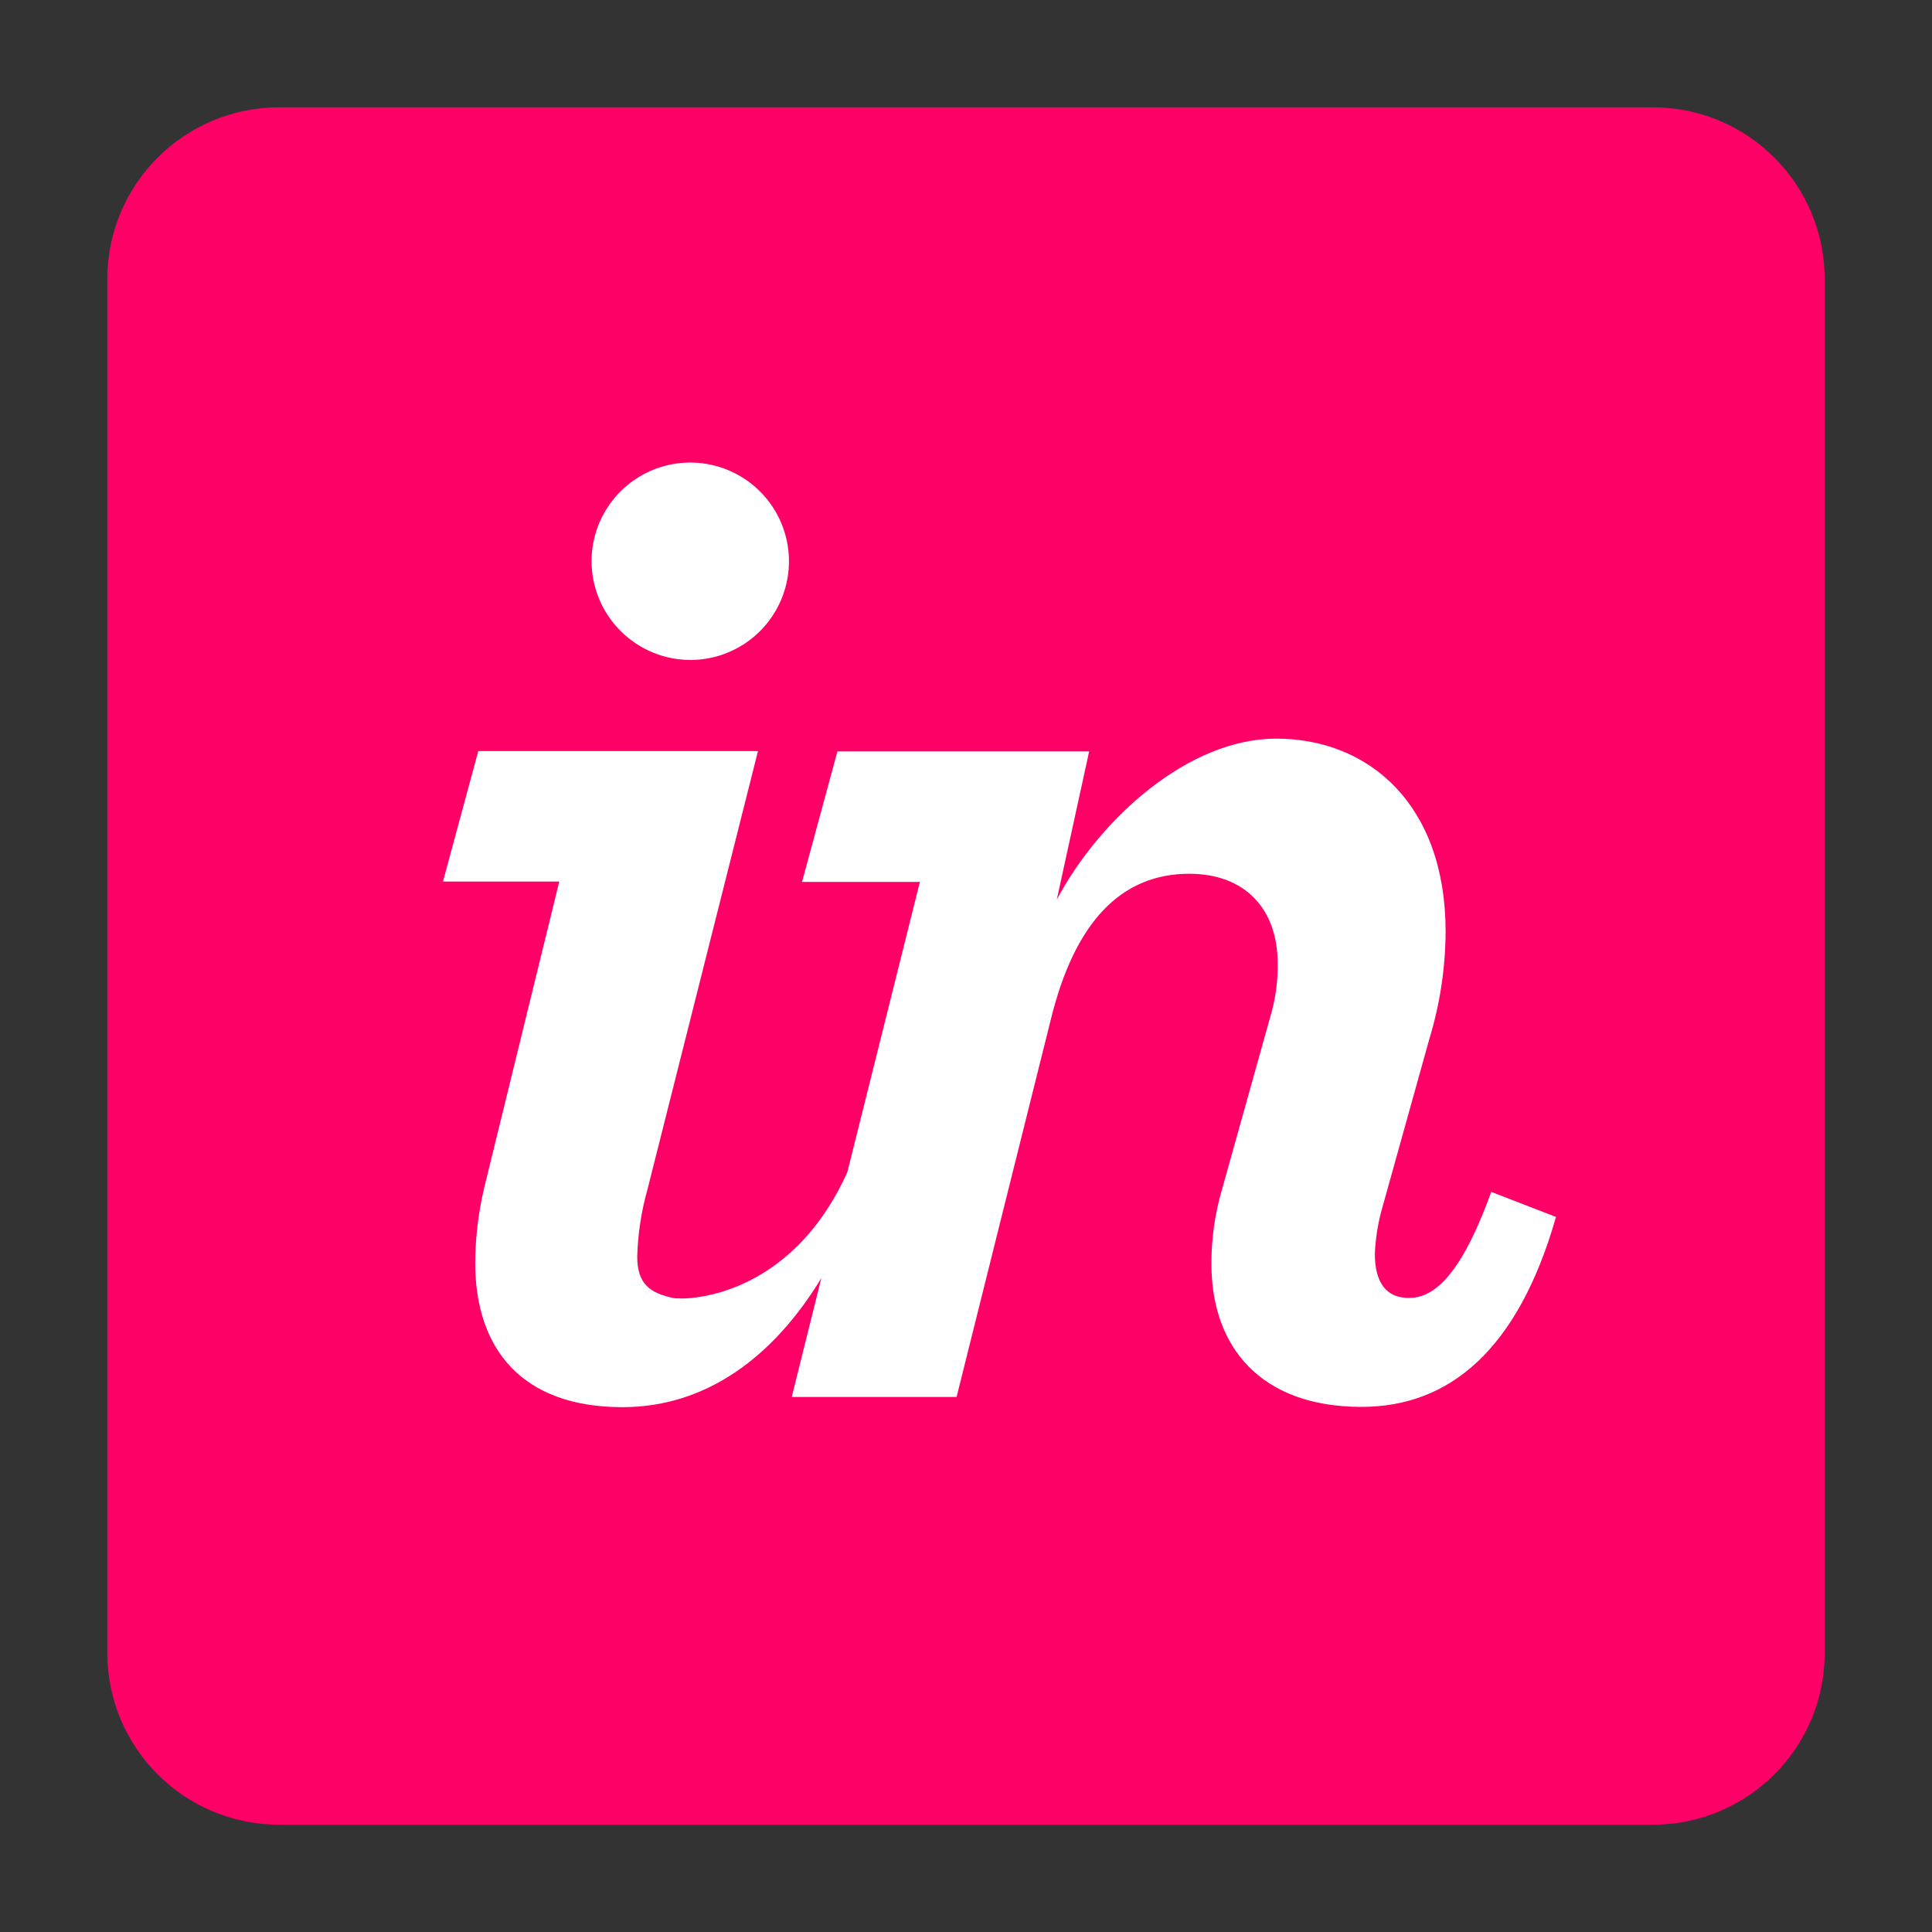 <svg width="90" height="90" viewBox="0 0 90 90" fill="none" xmlns="http://www.w3.org/2000/svg">
<rect x="0" y="0" width="90" height="90" fill="#333333" stroke="none"/>
<path d="M77 5H13C8.582 5 5 8.582 5 13V77C5 81.418 8.582 85 13 85H77C81.418 85 85 81.418 85 77V13C85 8.582 81.418 5 77 5Z" fill="#FF0066"/>
<path d="M32.222 30.744C33.128 30.731 34.011 30.45 34.758 29.937C35.505 29.424 36.084 28.701 36.422 27.859C36.76 27.018 36.841 26.096 36.656 25.208C36.471 24.321 36.028 23.508 35.382 22.871C34.737 22.235 33.917 21.803 33.027 21.631C32.137 21.459 31.216 21.554 30.38 21.904C29.543 22.254 28.829 22.843 28.327 23.598C27.824 24.353 27.556 25.239 27.556 26.146C27.558 26.755 27.681 27.357 27.917 27.919C28.153 28.48 28.498 28.989 28.931 29.416C29.365 29.844 29.879 30.181 30.444 30.409C31.009 30.637 31.613 30.751 32.222 30.744Z" fill="white"/>
<path d="M22.548 55.362C22.284 56.494 22.145 57.652 22.136 58.815C22.136 62.863 24.331 65.551 28.996 65.551C32.865 65.551 36.004 63.253 38.26 59.541L36.881 65.077H44.561L48.955 47.477C50.052 43.016 52.177 40.703 55.403 40.703C57.94 40.703 59.518 42.28 59.518 44.888C59.531 45.724 59.415 46.557 59.176 47.359L56.913 55.451C56.59 56.566 56.428 57.721 56.433 58.882C56.433 62.722 58.696 65.538 63.428 65.538C67.476 65.538 70.702 62.933 72.484 56.69L69.467 55.522C67.956 59.707 66.654 60.463 65.627 60.463C64.6 60.463 64.046 59.778 64.046 58.405C64.076 57.685 64.191 56.97 64.388 56.277L66.587 48.389C67.08 46.767 67.335 45.082 67.342 43.387C67.342 37.487 63.774 34.408 59.451 34.408C55.403 34.408 51.288 38.059 49.23 41.903L50.737 35.003H39.009L37.361 41.083H42.852L39.473 54.6C36.817 60.501 31.94 60.597 31.329 60.459C30.324 60.232 29.684 59.851 29.684 58.539C29.714 57.477 29.875 56.423 30.164 55.4L35.31 34.987H22.28L20.635 41.067H26.052L22.548 55.362Z" fill="white"/>
</svg>
